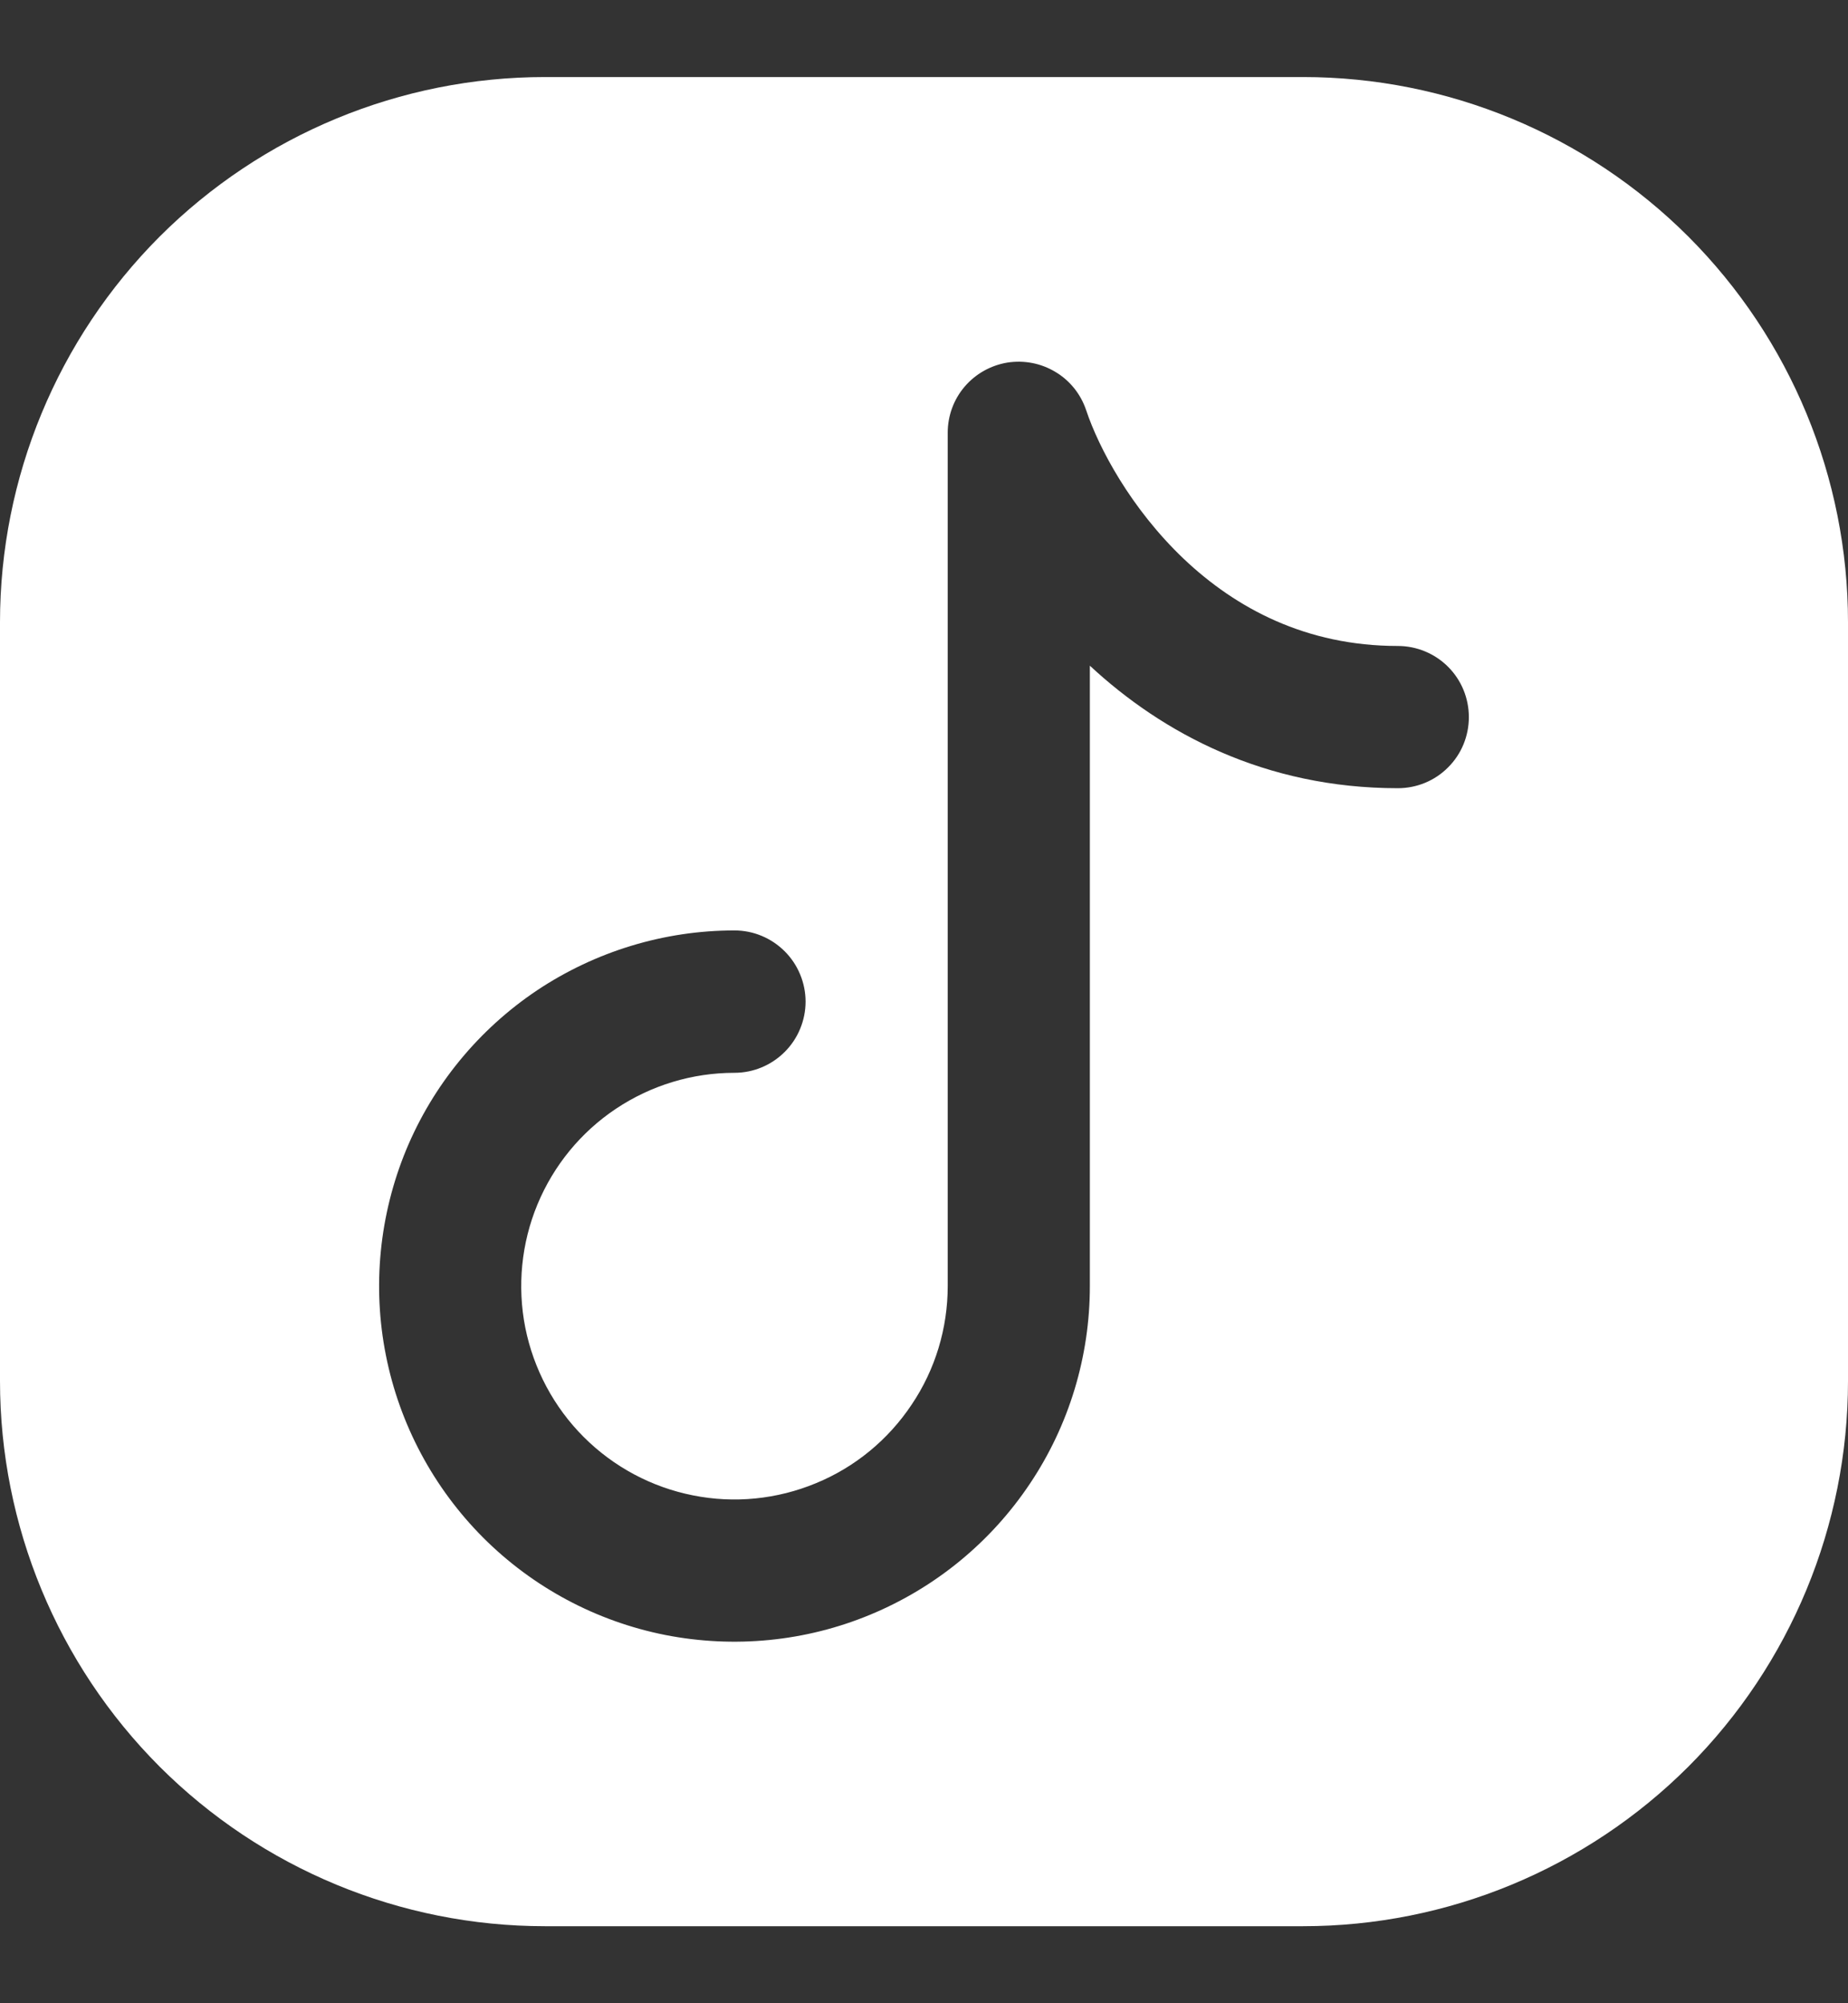 <svg width="12" height="13" viewBox="0 0 12 13" fill="none" xmlns="http://www.w3.org/2000/svg">
<rect x="0" y="0" width="12" height="13" fill="#333333" stroke="none"/>
<path fill-rule="evenodd" clip-rule="evenodd" d="M8.462 12.5C9.4 12.5 10.3 12.127 10.964 11.464C11.627 10.8 12 9.9 12 8.962V4.038C12 3.1 11.627 2.2 10.964 1.536C10.3 0.873 9.4 0.5 8.462 0.5H3.538C2.6 0.5 1.7 0.873 1.036 1.536C0.373 2.2 0 3.1 0 4.038V8.962C0 9.9 0.373 10.8 1.036 11.464C1.7 12.127 2.6 12.5 3.538 12.5H8.462ZM7.053 2.662C7.018 2.558 6.948 2.47 6.854 2.414C6.76 2.357 6.649 2.336 6.541 2.353C6.433 2.371 6.335 2.426 6.264 2.509C6.193 2.592 6.154 2.698 6.154 2.808V8.346C6.154 8.62 6.073 8.888 5.92 9.115C5.768 9.343 5.552 9.521 5.299 9.625C5.046 9.73 4.768 9.758 4.499 9.704C4.231 9.651 3.984 9.519 3.79 9.325C3.597 9.132 3.465 8.885 3.411 8.616C3.358 8.348 3.385 8.069 3.49 7.816C3.595 7.563 3.772 7.347 4 7.195C4.228 7.043 4.495 6.962 4.769 6.962C4.892 6.962 5.009 6.913 5.096 6.826C5.182 6.74 5.231 6.622 5.231 6.5C5.231 6.378 5.182 6.26 5.096 6.174C5.009 6.087 4.892 6.038 4.769 6.038C4.313 6.038 3.867 6.174 3.487 6.427C3.108 6.681 2.812 7.041 2.637 7.463C2.463 7.885 2.417 8.349 2.506 8.796C2.595 9.244 2.815 9.655 3.137 9.978C3.46 10.301 3.871 10.521 4.319 10.61C4.767 10.698 5.231 10.653 5.652 10.478C6.074 10.303 6.434 10.008 6.688 9.628C6.942 9.249 7.077 8.803 7.077 8.346V4.32C7.549 4.758 8.214 5.115 9.077 5.115C9.199 5.115 9.317 5.067 9.403 4.98C9.49 4.894 9.538 4.776 9.538 4.654C9.538 4.531 9.49 4.414 9.403 4.327C9.317 4.241 9.199 4.192 9.077 4.192C8.479 4.192 8.024 3.946 7.687 3.627C7.342 3.299 7.134 2.905 7.053 2.662Z" fill="white"/>
</svg>

